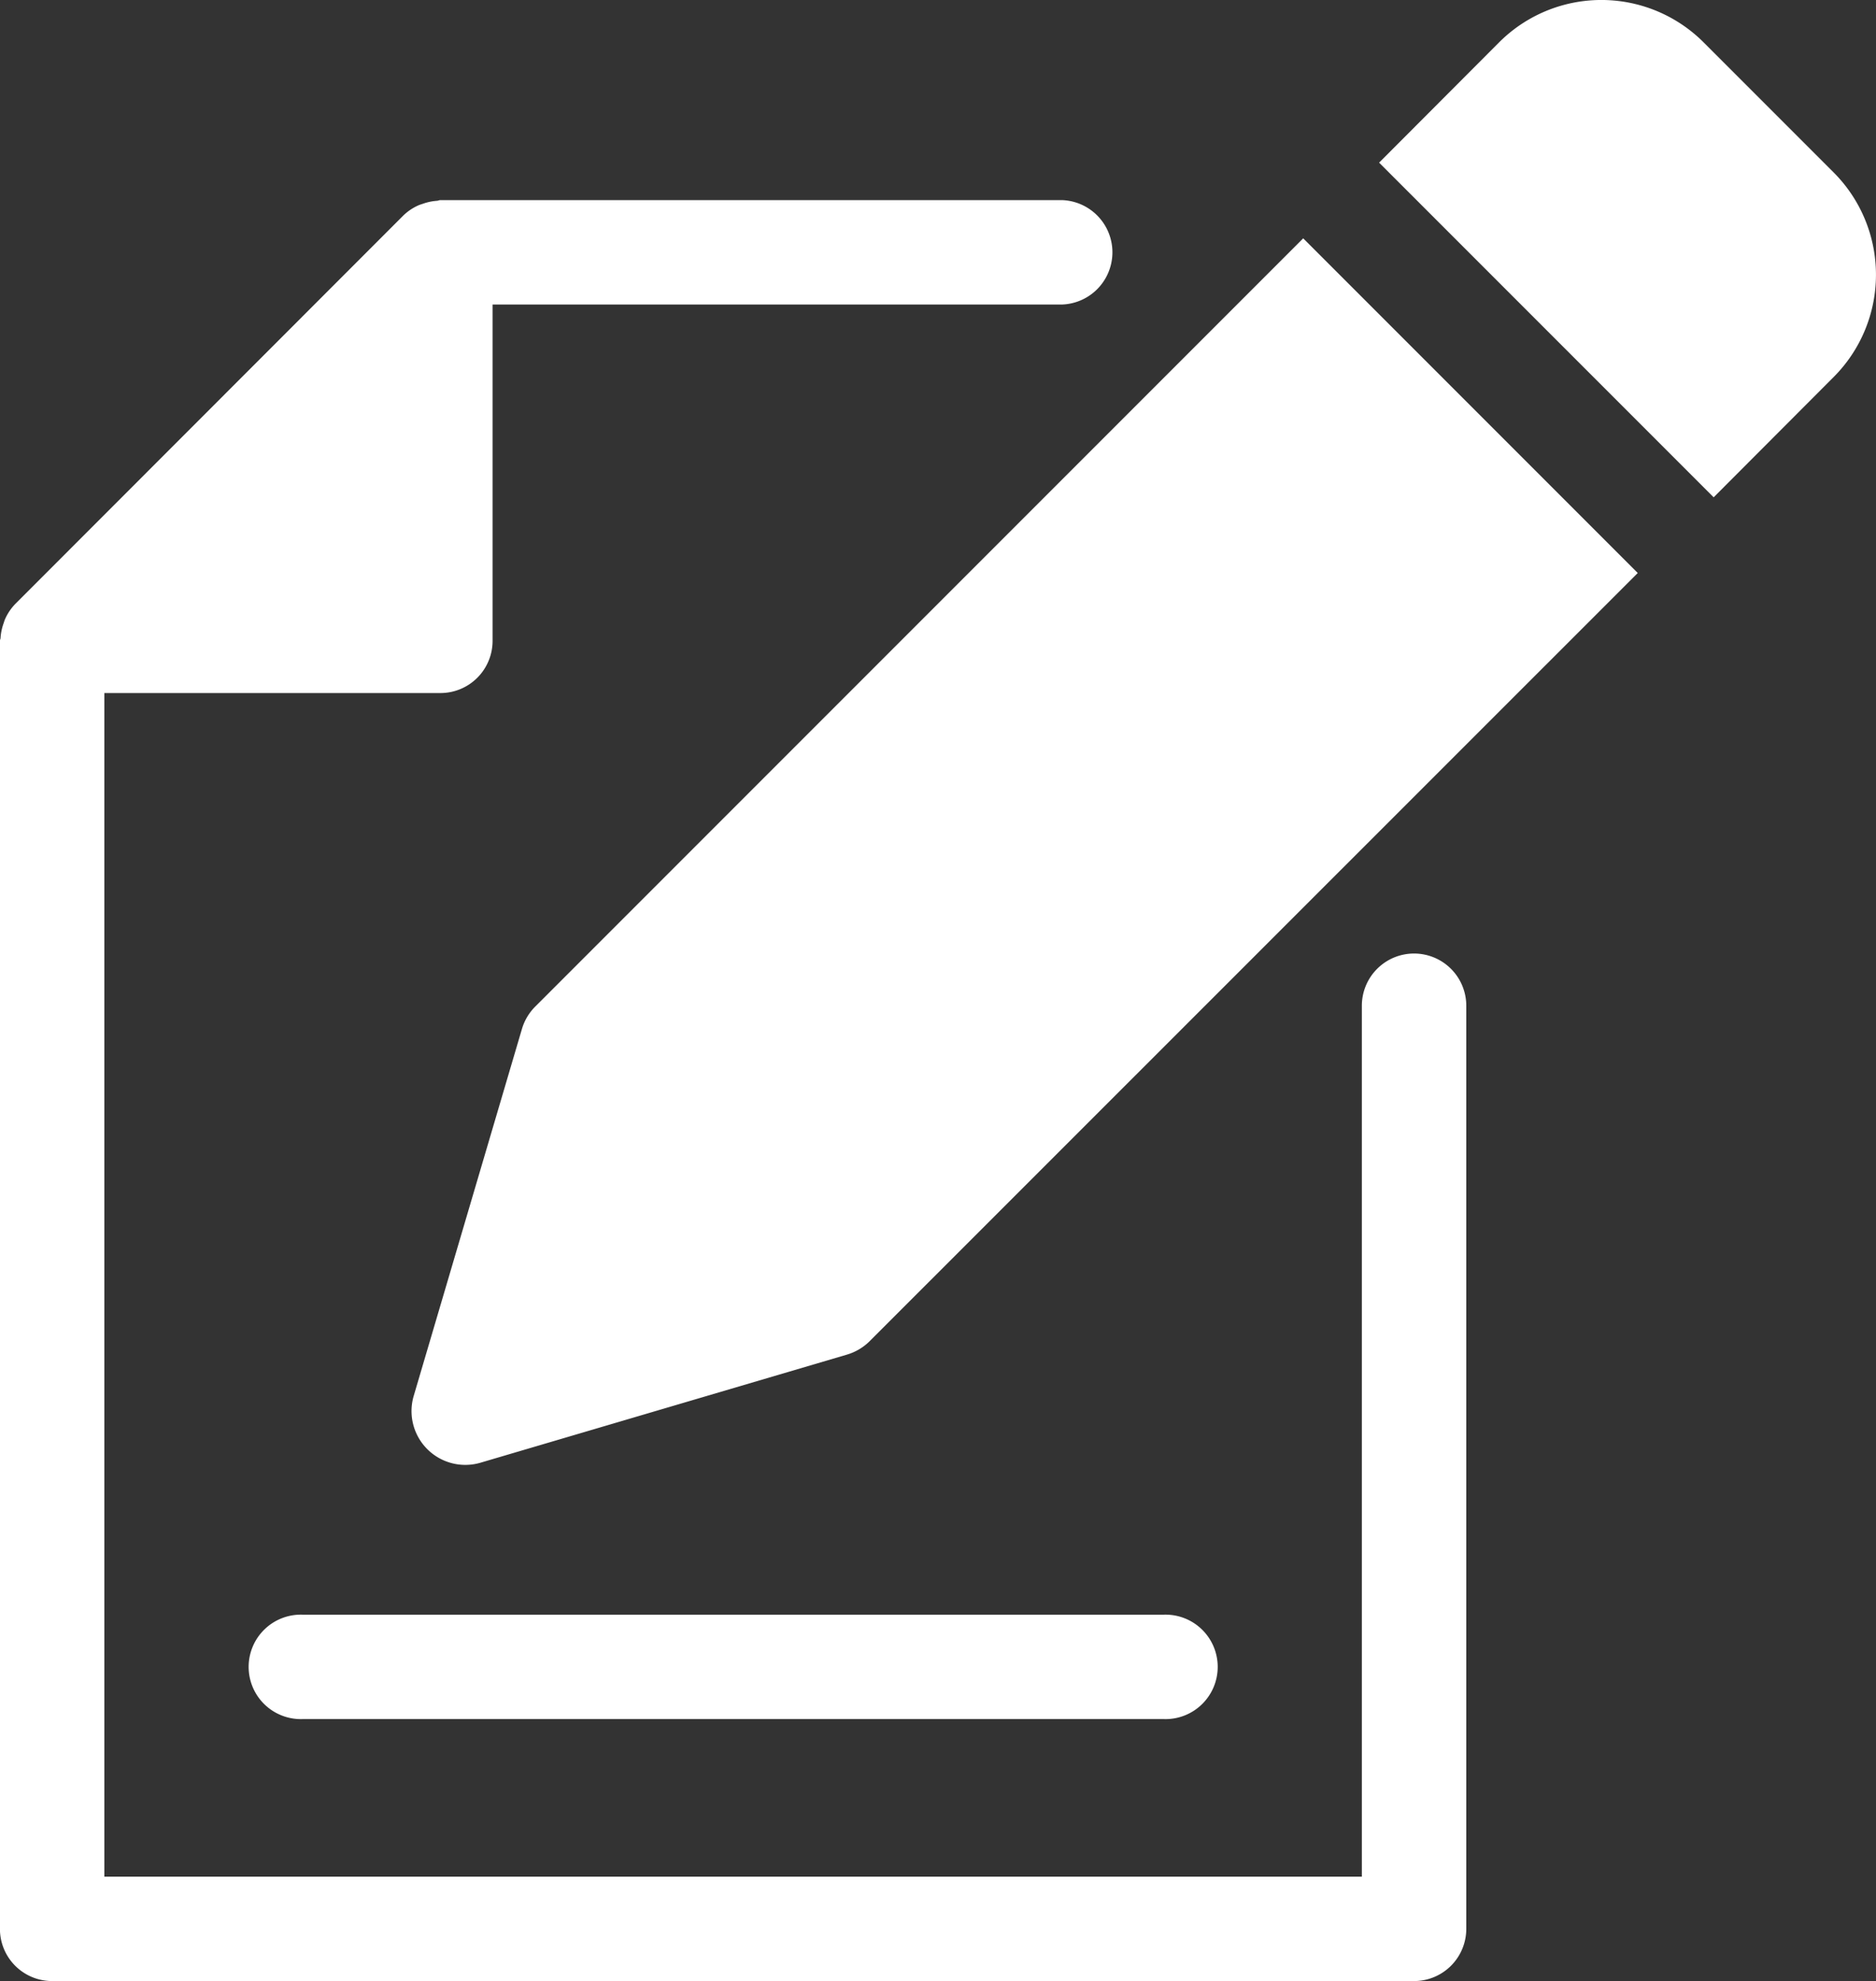 <?xml version="1.0" encoding="UTF-8"?>
<svg xmlns="http://www.w3.org/2000/svg" xmlns:xlink="http://www.w3.org/1999/xlink" width="30" height="31.669" viewBox="0 0 30 31.669">
  <rect x="0" y="0" width="30" height="31.669" fill="#333333" stroke="none"/>
  <defs>
    <clipPath id="clip-path">
      <rect id="Rectangle_37" data-name="Rectangle 37" width="30" height="31.669" transform="translate(0 0)" fill="none"></rect>
    </clipPath>
  </defs>
  <g id="Group_83" data-name="Group 83" transform="translate(0 0)" clip-path="url(#clip-path)">
    <path id="Path_54" data-name="Path 54" d="M10.682,17.317a.847.847,0,0,0-.216.365l-1.73,5.864A.86.86,0,0,0,9.8,24.612l5.864-1.729a.862.862,0,0,0,.365-.216L28.311,10.388l-5.35-5.35Z" transform="translate(-2.121 -1.228)" fill="#fff"></path>
    <path id="Path_55" data-name="Path 55" d="M36.43,2.756,34.352.678a2.312,2.312,0,0,0-3.272,0L29.162,2.6l5.35,5.35L36.43,6.028a2.314,2.314,0,0,0,0-3.272" transform="translate(-7.108 0)" fill="#fff"></path>
    <path id="Path_56" data-name="Path 56" d="M6.131,35.8H19.9a.835.835,0,1,0,0-1.669H6.131a.835.835,0,1,0,0,1.669" transform="translate(-1.291 -8.319)" fill="#fff"></path>
    <path id="Path_57" data-name="Path 57" d="M22.613,16.275a.835.835,0,0,0-.835.835V31.032H1.669V12.111H7.042a.834.834,0,0,0,.835-.834V5.9h9.106a.835.835,0,0,0,0-1.669H7.042c-.019,0-.035.01-.054.011a.84.84,0,0,0-.216.044c-.028.01-.055.017-.082.029a.831.831,0,0,0-.239.161L.244,10.687a.833.833,0,0,0-.162.24c-.012.026-.018.052-.028.079a.842.842,0,0,0-.045.221c0,.017-.01.033-.01.051V31.866a.834.834,0,0,0,.834.835H22.613a.835.835,0,0,0,.835-.835V17.11a.835.835,0,0,0-.835-.835" transform="translate(0 -1.032)" fill="#fff"></path>
  </g>
</svg>
